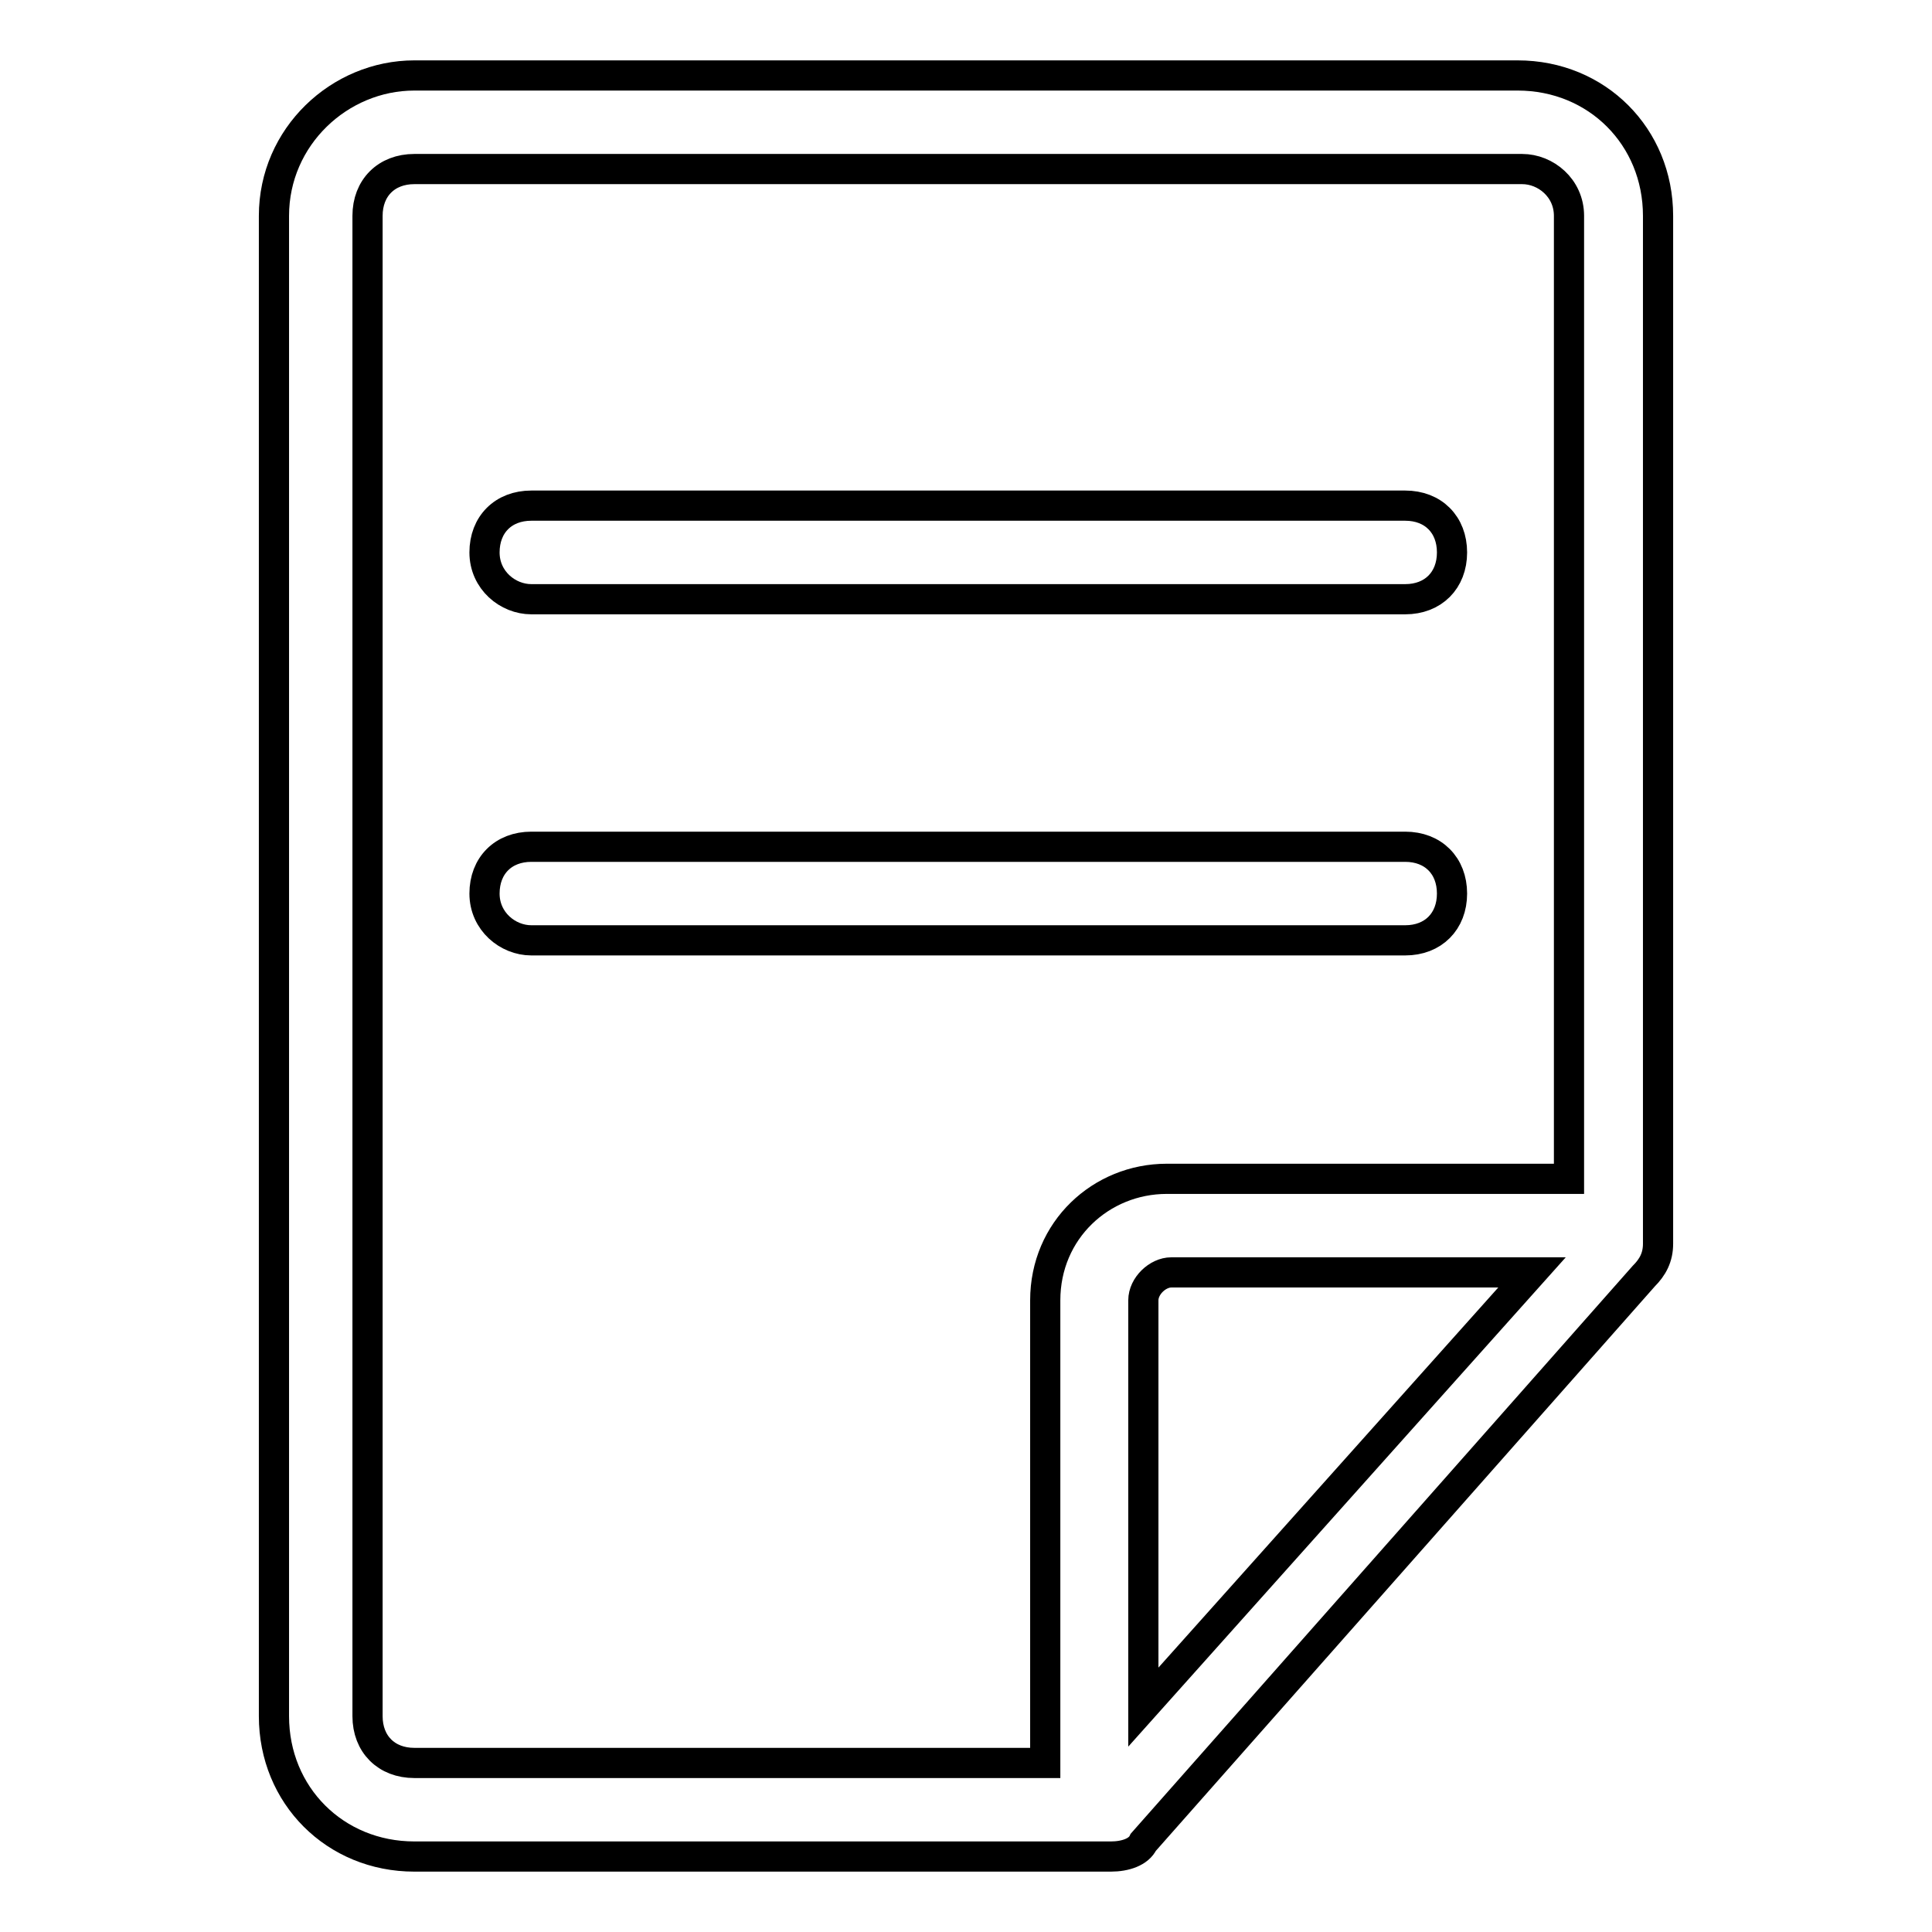 <?xml version="1.0" encoding="utf-8"?>
<!-- Svg Vector Icons : http://www.onlinewebfonts.com/icon -->
<!DOCTYPE svg PUBLIC "-//W3C//DTD SVG 1.1//EN" "http://www.w3.org/Graphics/SVG/1.1/DTD/svg11.dtd">
<svg version="1.1" xmlns="http://www.w3.org/2000/svg" xmlns:xlink="http://www.w3.org/1999/xlink" x="0px" y="0px" viewBox="0 0 256 256" enable-background="new 0 0 256 256" xml:space="preserve">
<g> <path stroke-width="4" fill-opacity="0" stroke="#000000"  d="M36.3,28.6v198.8c0,10.5,8.1,18.6,18.6,18.6h92.3c1.9,0,3.7-0.6,4.3-1.9l66.3-75c1.2-1.2,1.9-2.5,1.9-4.3 V28.6c0-10.5-8.1-18.6-18.6-18.6H54.9C45,10,36.3,18.1,36.3,28.6L36.3,28.6z M151.5,226.2v-53.9c0-1.9,1.9-3.7,3.7-3.7H203 L151.5,226.2z M207.9,28.6v127.6h-53.3c-8.7,0-16.1,6.8-16.1,16.1v61.3H54.9c-3.7,0-6.2-2.5-6.2-6.2V28.6c0-3.7,2.5-6.2,6.2-6.2 h146.8C204.8,22.4,207.9,24.9,207.9,28.6L207.9,28.6z"/> <path stroke-width="4" fill-opacity="0" stroke="#000000"  d="M70.4,79.4h115.8c3.7,0,6.2-2.5,6.2-6.2c0-3.7-2.5-6.2-6.2-6.2H70.4c-3.7,0-6.2,2.5-6.2,6.2 C64.2,76.9,67.3,79.4,70.4,79.4z M70.4,124.6h115.8c3.7,0,6.2-2.5,6.2-6.2s-2.5-6.2-6.2-6.2H70.4c-3.7,0-6.2,2.5-6.2,6.2 S67.3,124.6,70.4,124.6z"/></g>
</svg>
